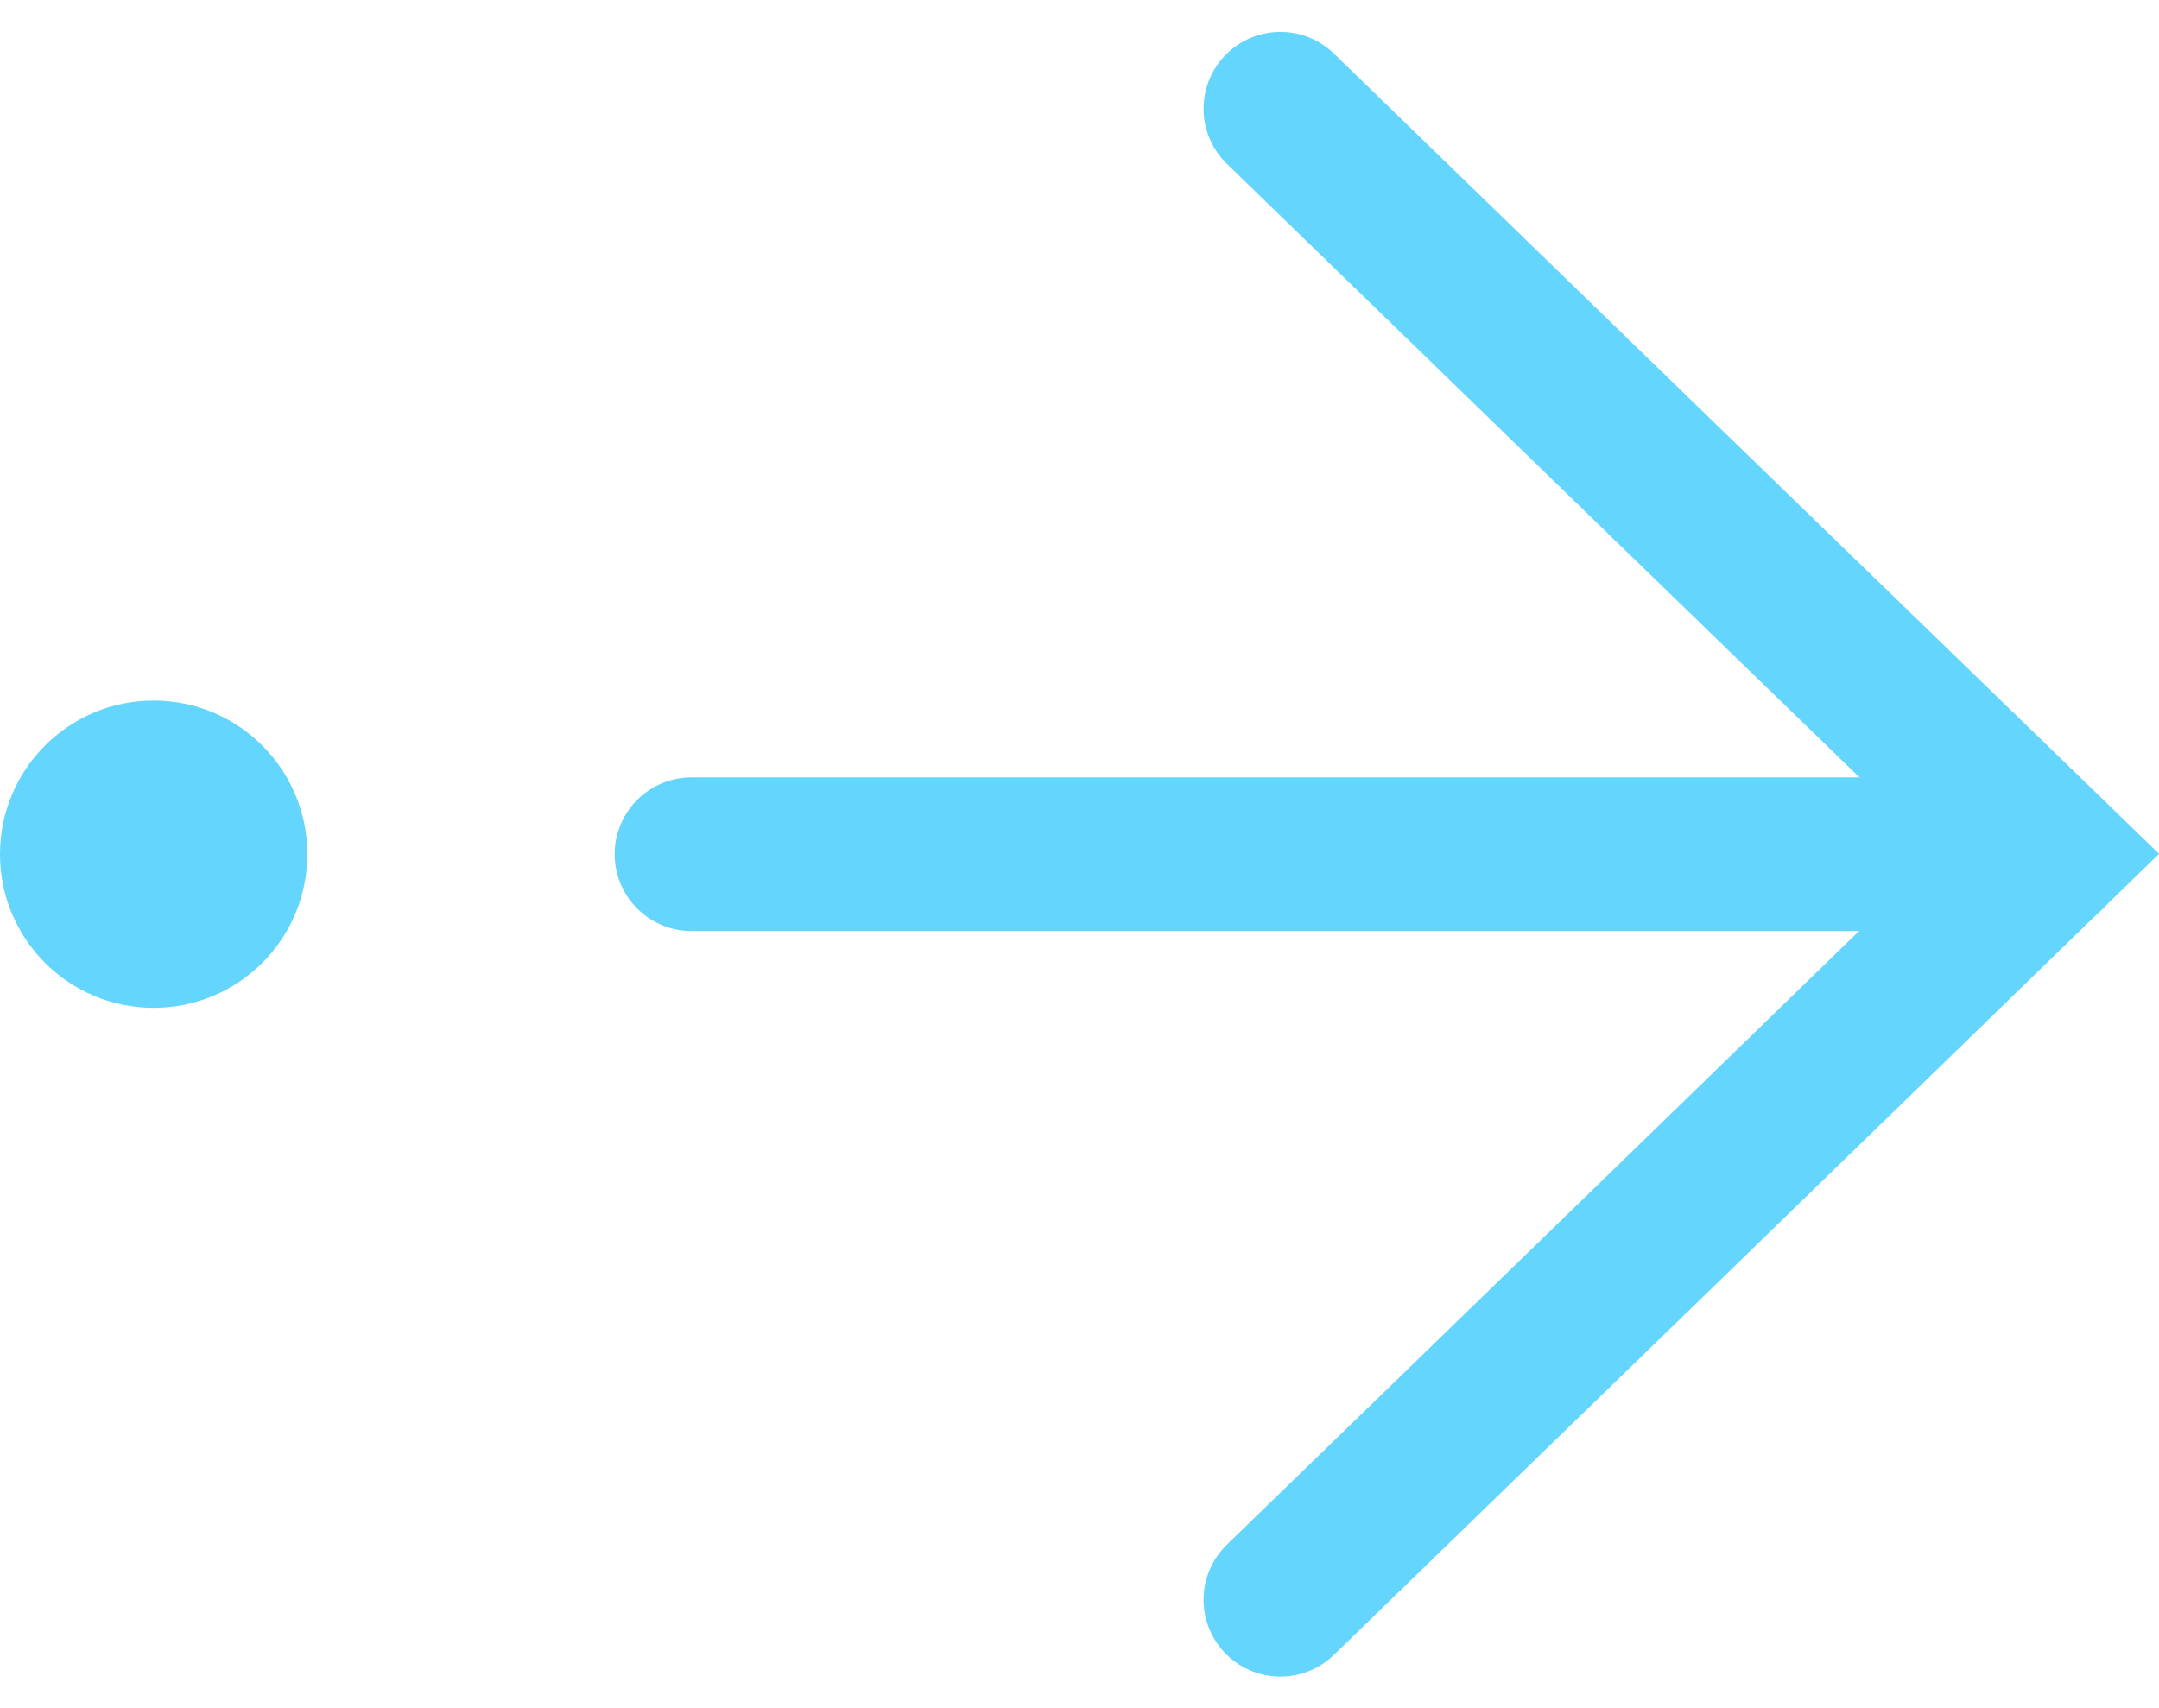 <svg xmlns="http://www.w3.org/2000/svg" width="28.1" height="22.237" viewBox="0 0 28.1 22.237"><g transform="translate(-266 -572.881)"><g transform="translate(275 574.296)"><path d="M0,0,5,4.852,10,9.7,5,14.557,0,19.409" transform="translate(7.665)" fill="none" stroke="#64d5fd" stroke-linecap="round" stroke-miterlimit="10" stroke-width="2"></path><line x1="17.664" transform="translate(0 9.704)" fill="none" stroke="#64d5fd" stroke-linecap="round" stroke-miterlimit="10" stroke-width="2"></line></g><circle cx="2" cy="2" r="2" transform="translate(266 582)" fill="#64d5fd"></circle></g></svg>
